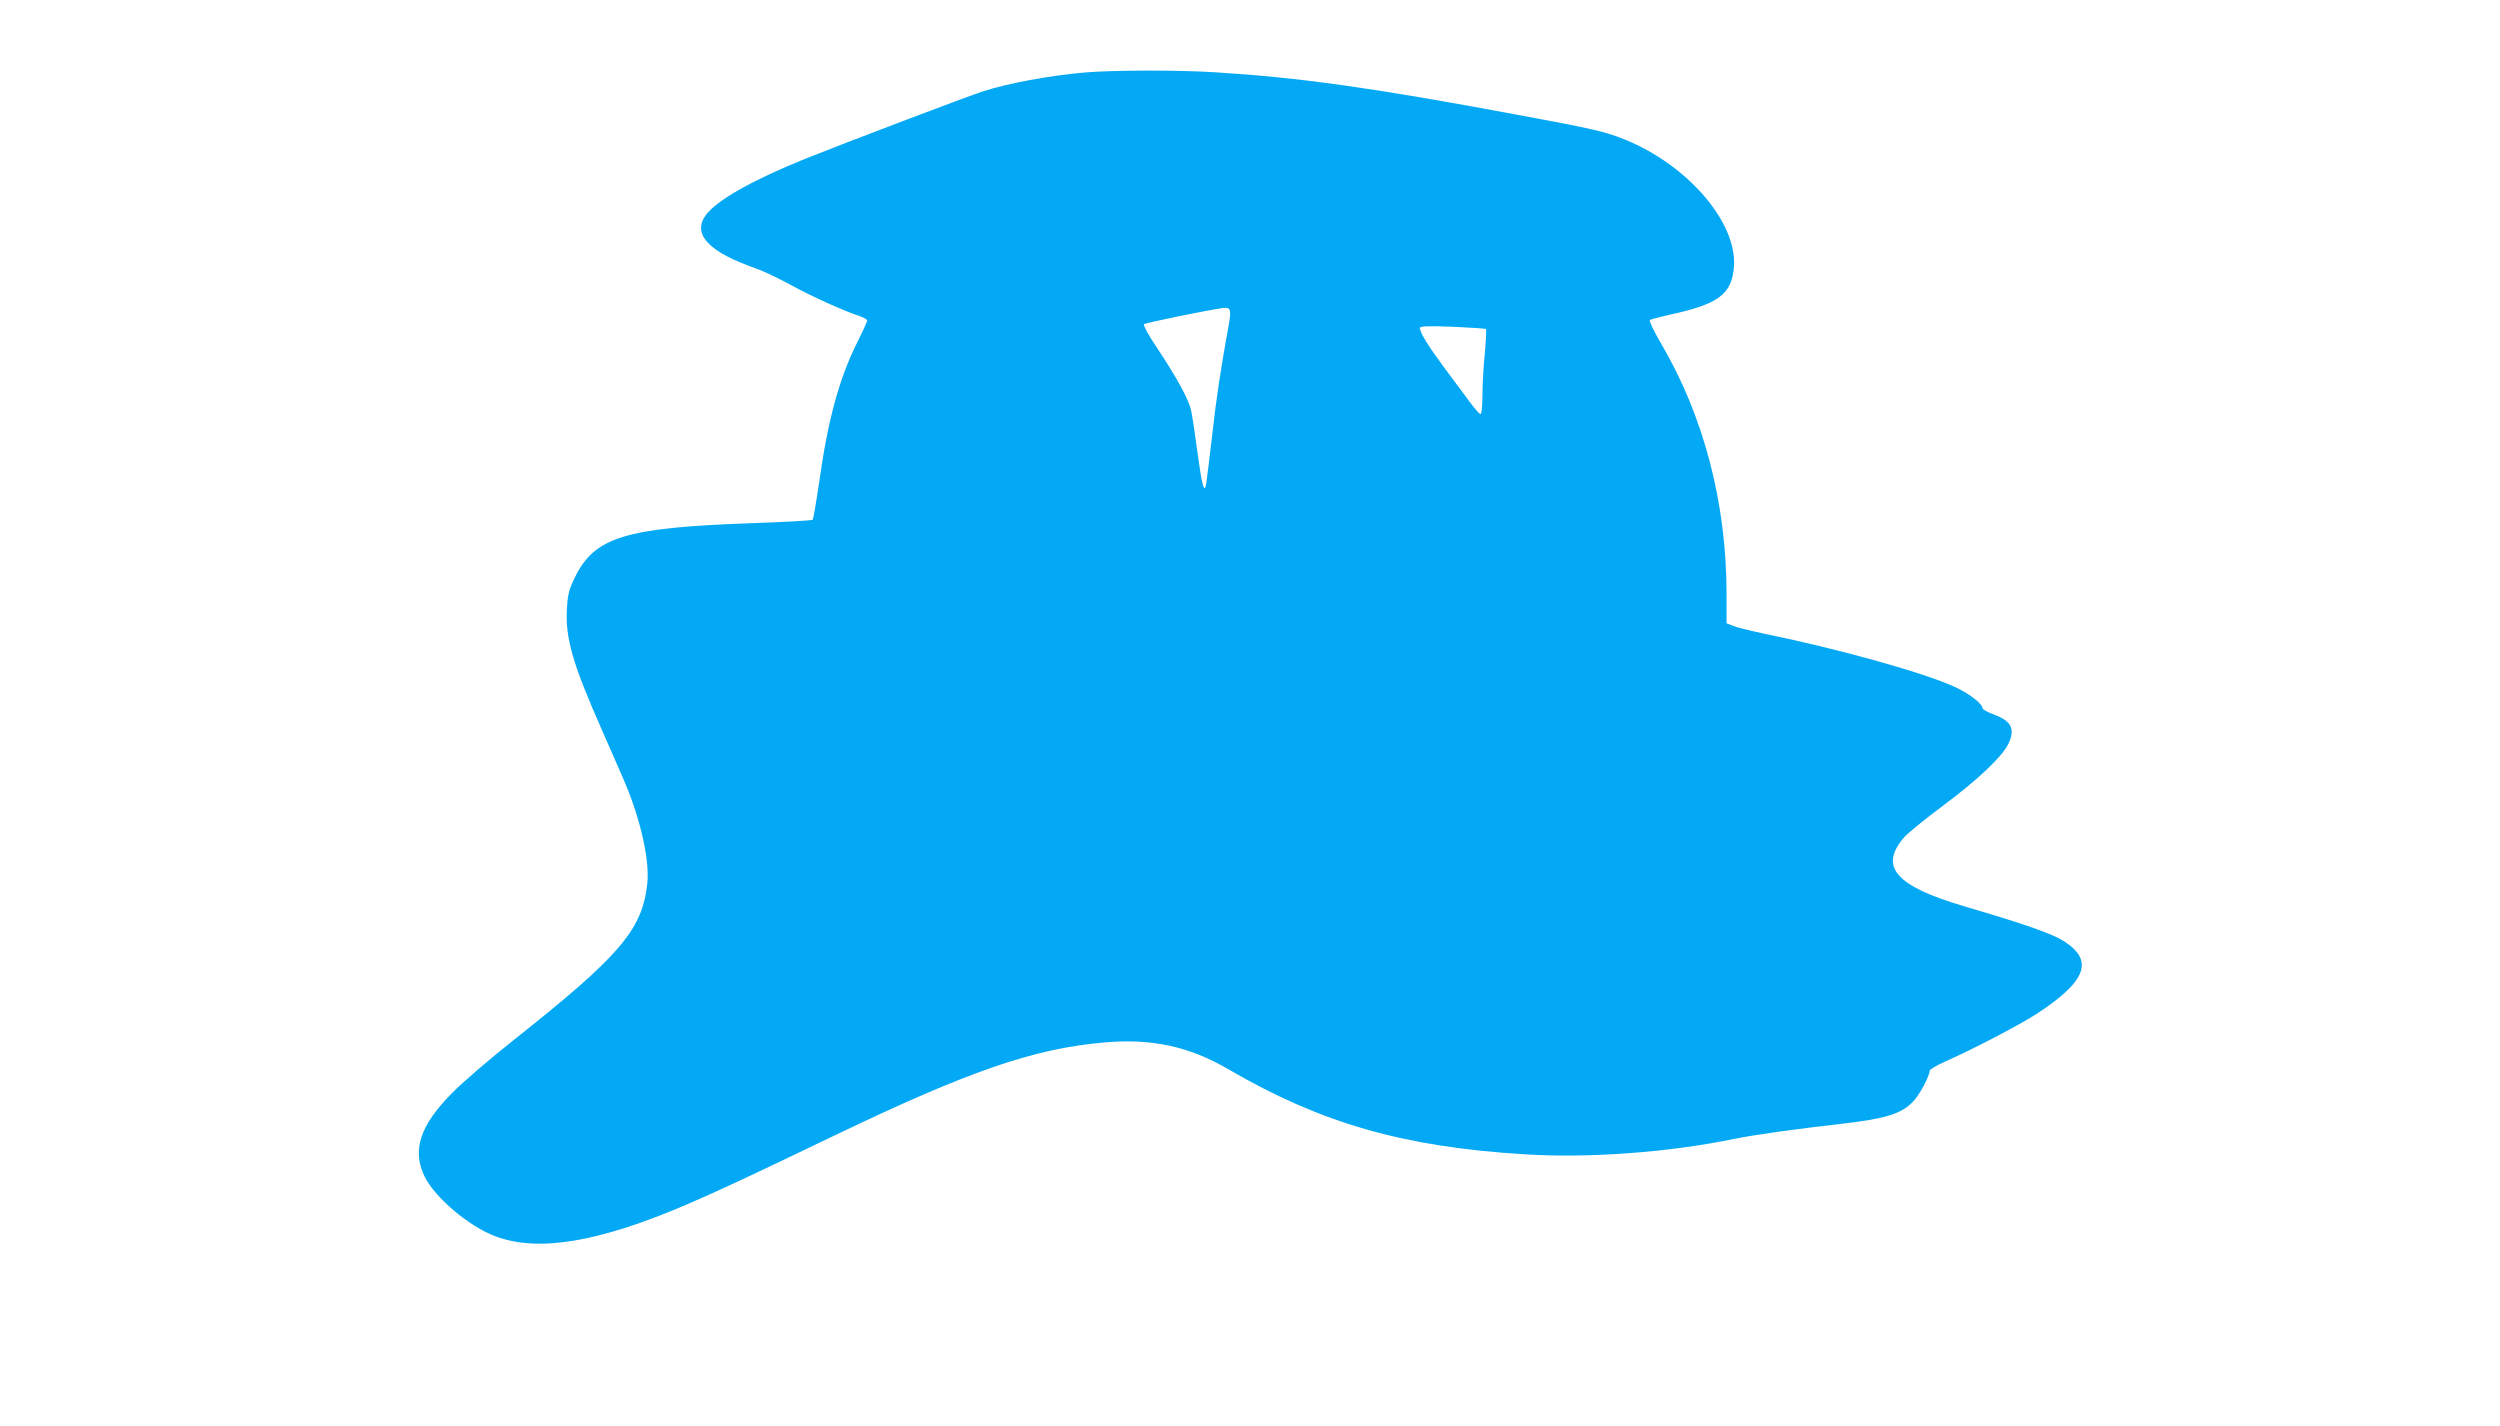 <?xml version="1.0" standalone="no"?>
<!DOCTYPE svg PUBLIC "-//W3C//DTD SVG 20010904//EN"
 "http://www.w3.org/TR/2001/REC-SVG-20010904/DTD/svg10.dtd">
<svg version="1.0" xmlns="http://www.w3.org/2000/svg"
 width="1280pt" height="730pt" viewBox="0 0 1280 730"
 preserveAspectRatio="xMidYMid meet">
<g transform="translate(0,730) scale(0.1,-0.1)"
fill="#03a9f4" stroke="none">
<path d="M5555 6929 c-182 -16 -393 -55 -520 -96 -71 -22 -731 -273 -910 -345
-272 -110 -455 -213 -511 -289 -72 -98 15 -190 258 -274 36 -13 115 -50 175
-83 103 -57 275 -135 356 -161 20 -7 37 -17 37 -22 0 -5 -22 -54 -49 -108 -93
-185 -152 -398 -197 -721 -15 -102 -30 -188 -33 -191 -3 -4 -148 -12 -321 -18
-640 -23 -795 -71 -896 -276 -30 -61 -37 -87 -41 -157 -10 -154 28 -285 182
-633 51 -115 104 -237 118 -270 80 -192 124 -396 111 -510 -26 -236 -139 -368
-684 -800 -124 -98 -267 -221 -317 -273 -164 -166 -204 -292 -139 -426 53
-108 228 -256 363 -306 219 -82 526 -31 977 162 147 63 311 139 754 352 689
331 1021 446 1379 478 247 23 441 -19 643 -137 474 -276 895 -397 1515 -435
330 -21 741 10 1075 79 104 21 310 50 540 76 234 27 315 51 377 117 31 32 83
130 83 156 0 6 33 26 73 44 141 62 383 188 473 246 255 166 297 273 143 372
-60 39 -197 87 -513 180 -352 104 -438 203 -305 355 19 21 111 96 204 165 174
130 297 247 328 312 36 75 16 116 -73 149 -33 12 -60 27 -60 34 0 21 -65 72
-135 105 -149 71 -585 194 -980 275 -71 15 -145 33 -162 41 l-33 13 0 148 c0
466 -116 910 -334 1282 -37 63 -63 117 -59 122 4 4 51 16 103 28 250 54 318
105 328 248 15 226 -238 519 -560 649 -98 40 -168 56 -558 128 -735 137 -1105
189 -1540 216 -192 12 -521 11 -665 -1z m737 -1287 c-44 -244 -64 -375 -87
-582 -15 -129 -29 -242 -32 -250 -9 -31 -21 16 -42 175 -12 88 -26 183 -32
211 -11 57 -75 173 -181 332 -38 57 -66 108 -61 112 7 7 320 71 403 83 40 5
45 -7 32 -81z m1316 -27 c3 -3 0 -60 -6 -127 -7 -68 -12 -165 -12 -215 0 -54
-4 -93 -10 -93 -5 0 -28 26 -52 58 -23 31 -81 110 -130 175 -86 116 -128 184
-128 208 0 9 40 11 167 6 91 -4 169 -9 171 -12z"/>
</g>
</svg>

